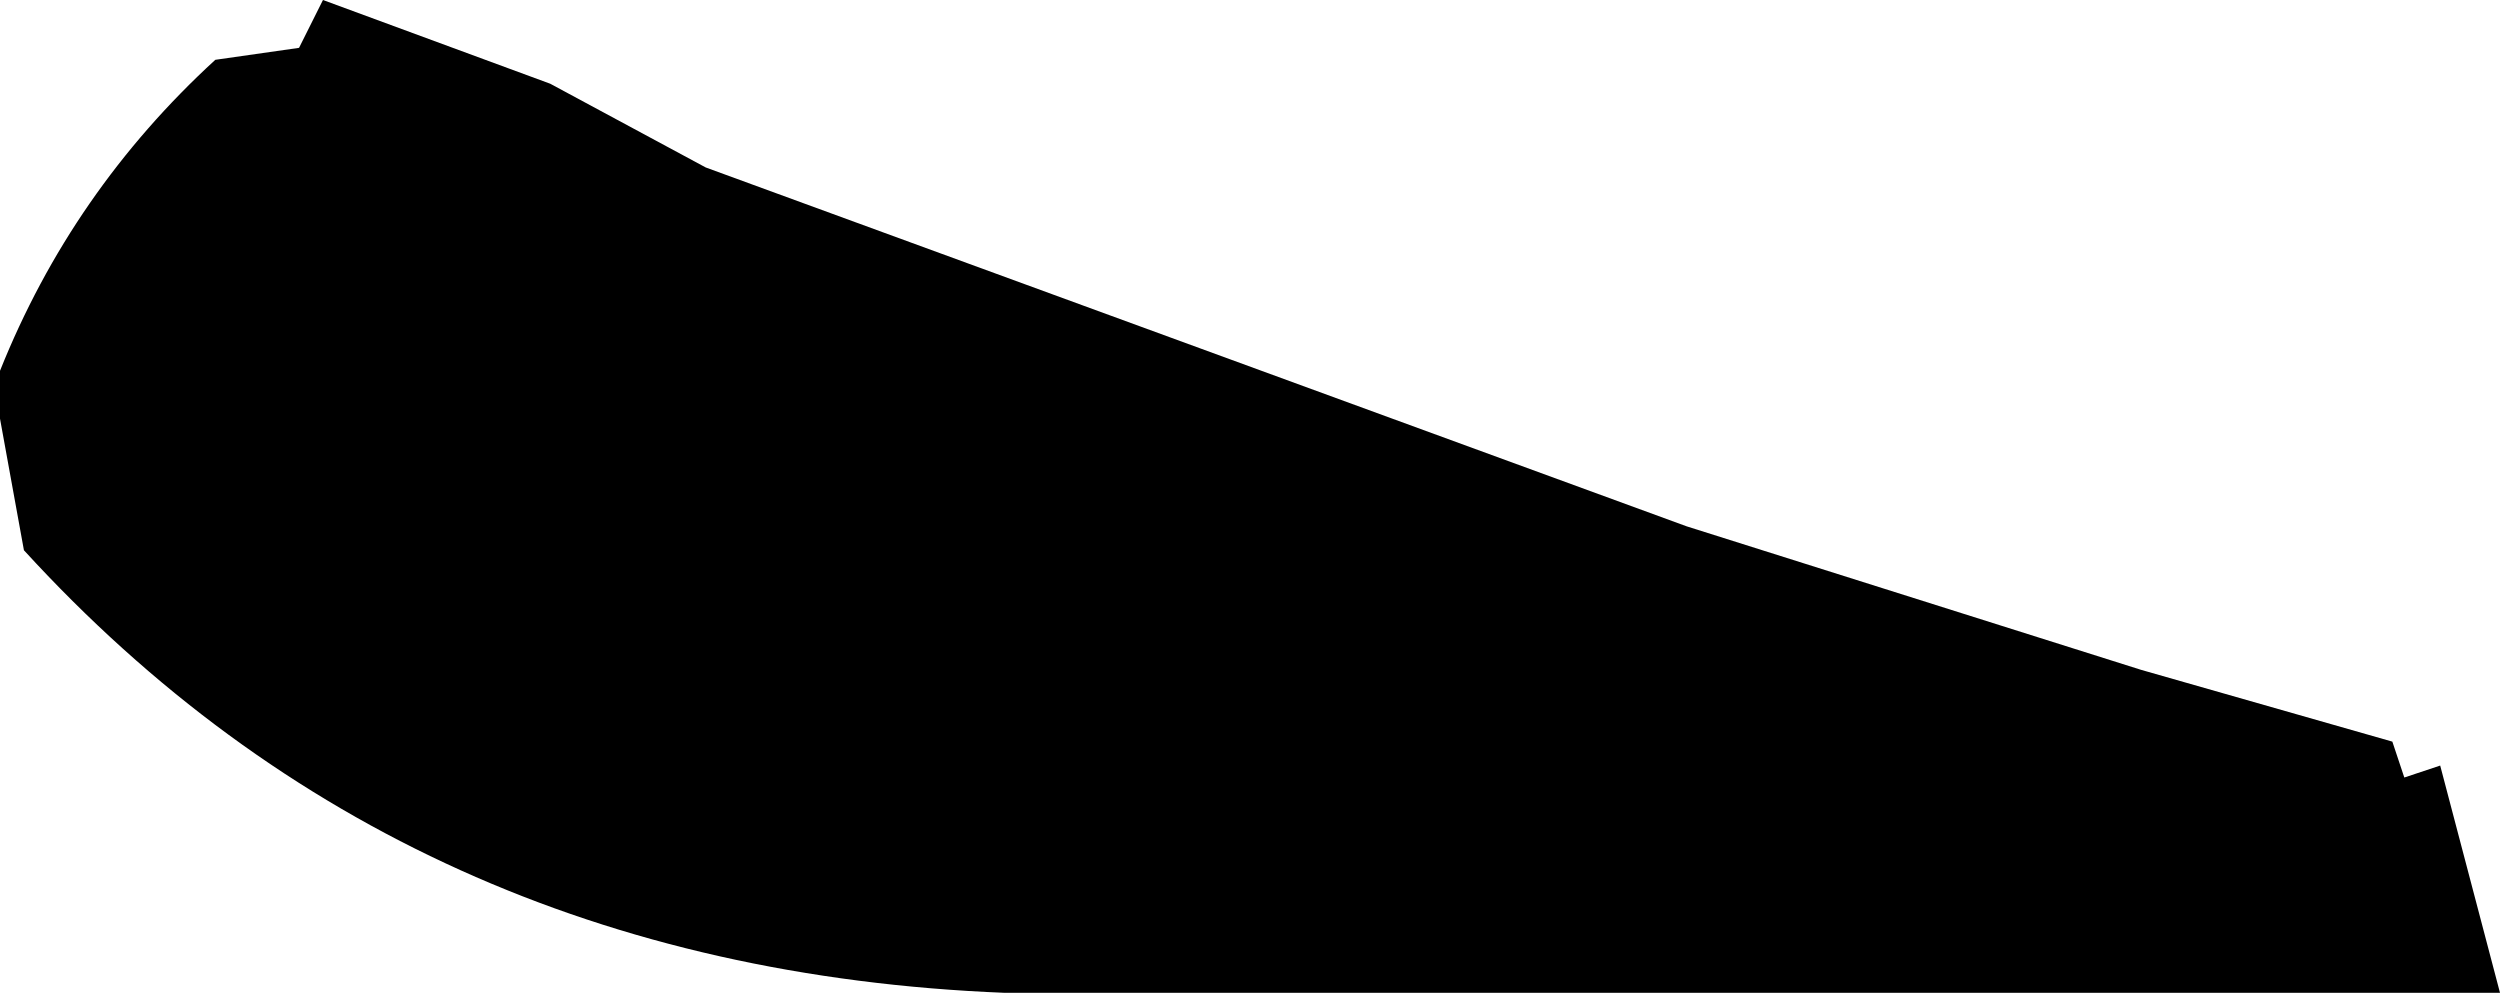 <?xml version="1.0" encoding="UTF-8" standalone="no"?>
<svg xmlns:xlink="http://www.w3.org/1999/xlink" height="4.2px" width="10.45px" xmlns="http://www.w3.org/2000/svg">
  <g transform="matrix(1.0, 0.0, 0.0, 1.0, -163.75, -180.95)">
    <path d="M173.95 184.15 L174.2 185.1 167.95 185.1 Q165.45 185.0 163.85 183.25 L163.75 182.7 163.75 182.5 Q164.05 181.75 164.65 181.2 L165.0 181.15 165.1 180.95 166.05 181.3 166.7 181.65 170.8 183.15 172.7 183.75 173.75 184.05 173.8 184.2 173.95 184.15" fill="#000000" fill-rule="evenodd" stroke="none"/>
  </g>
</svg>
